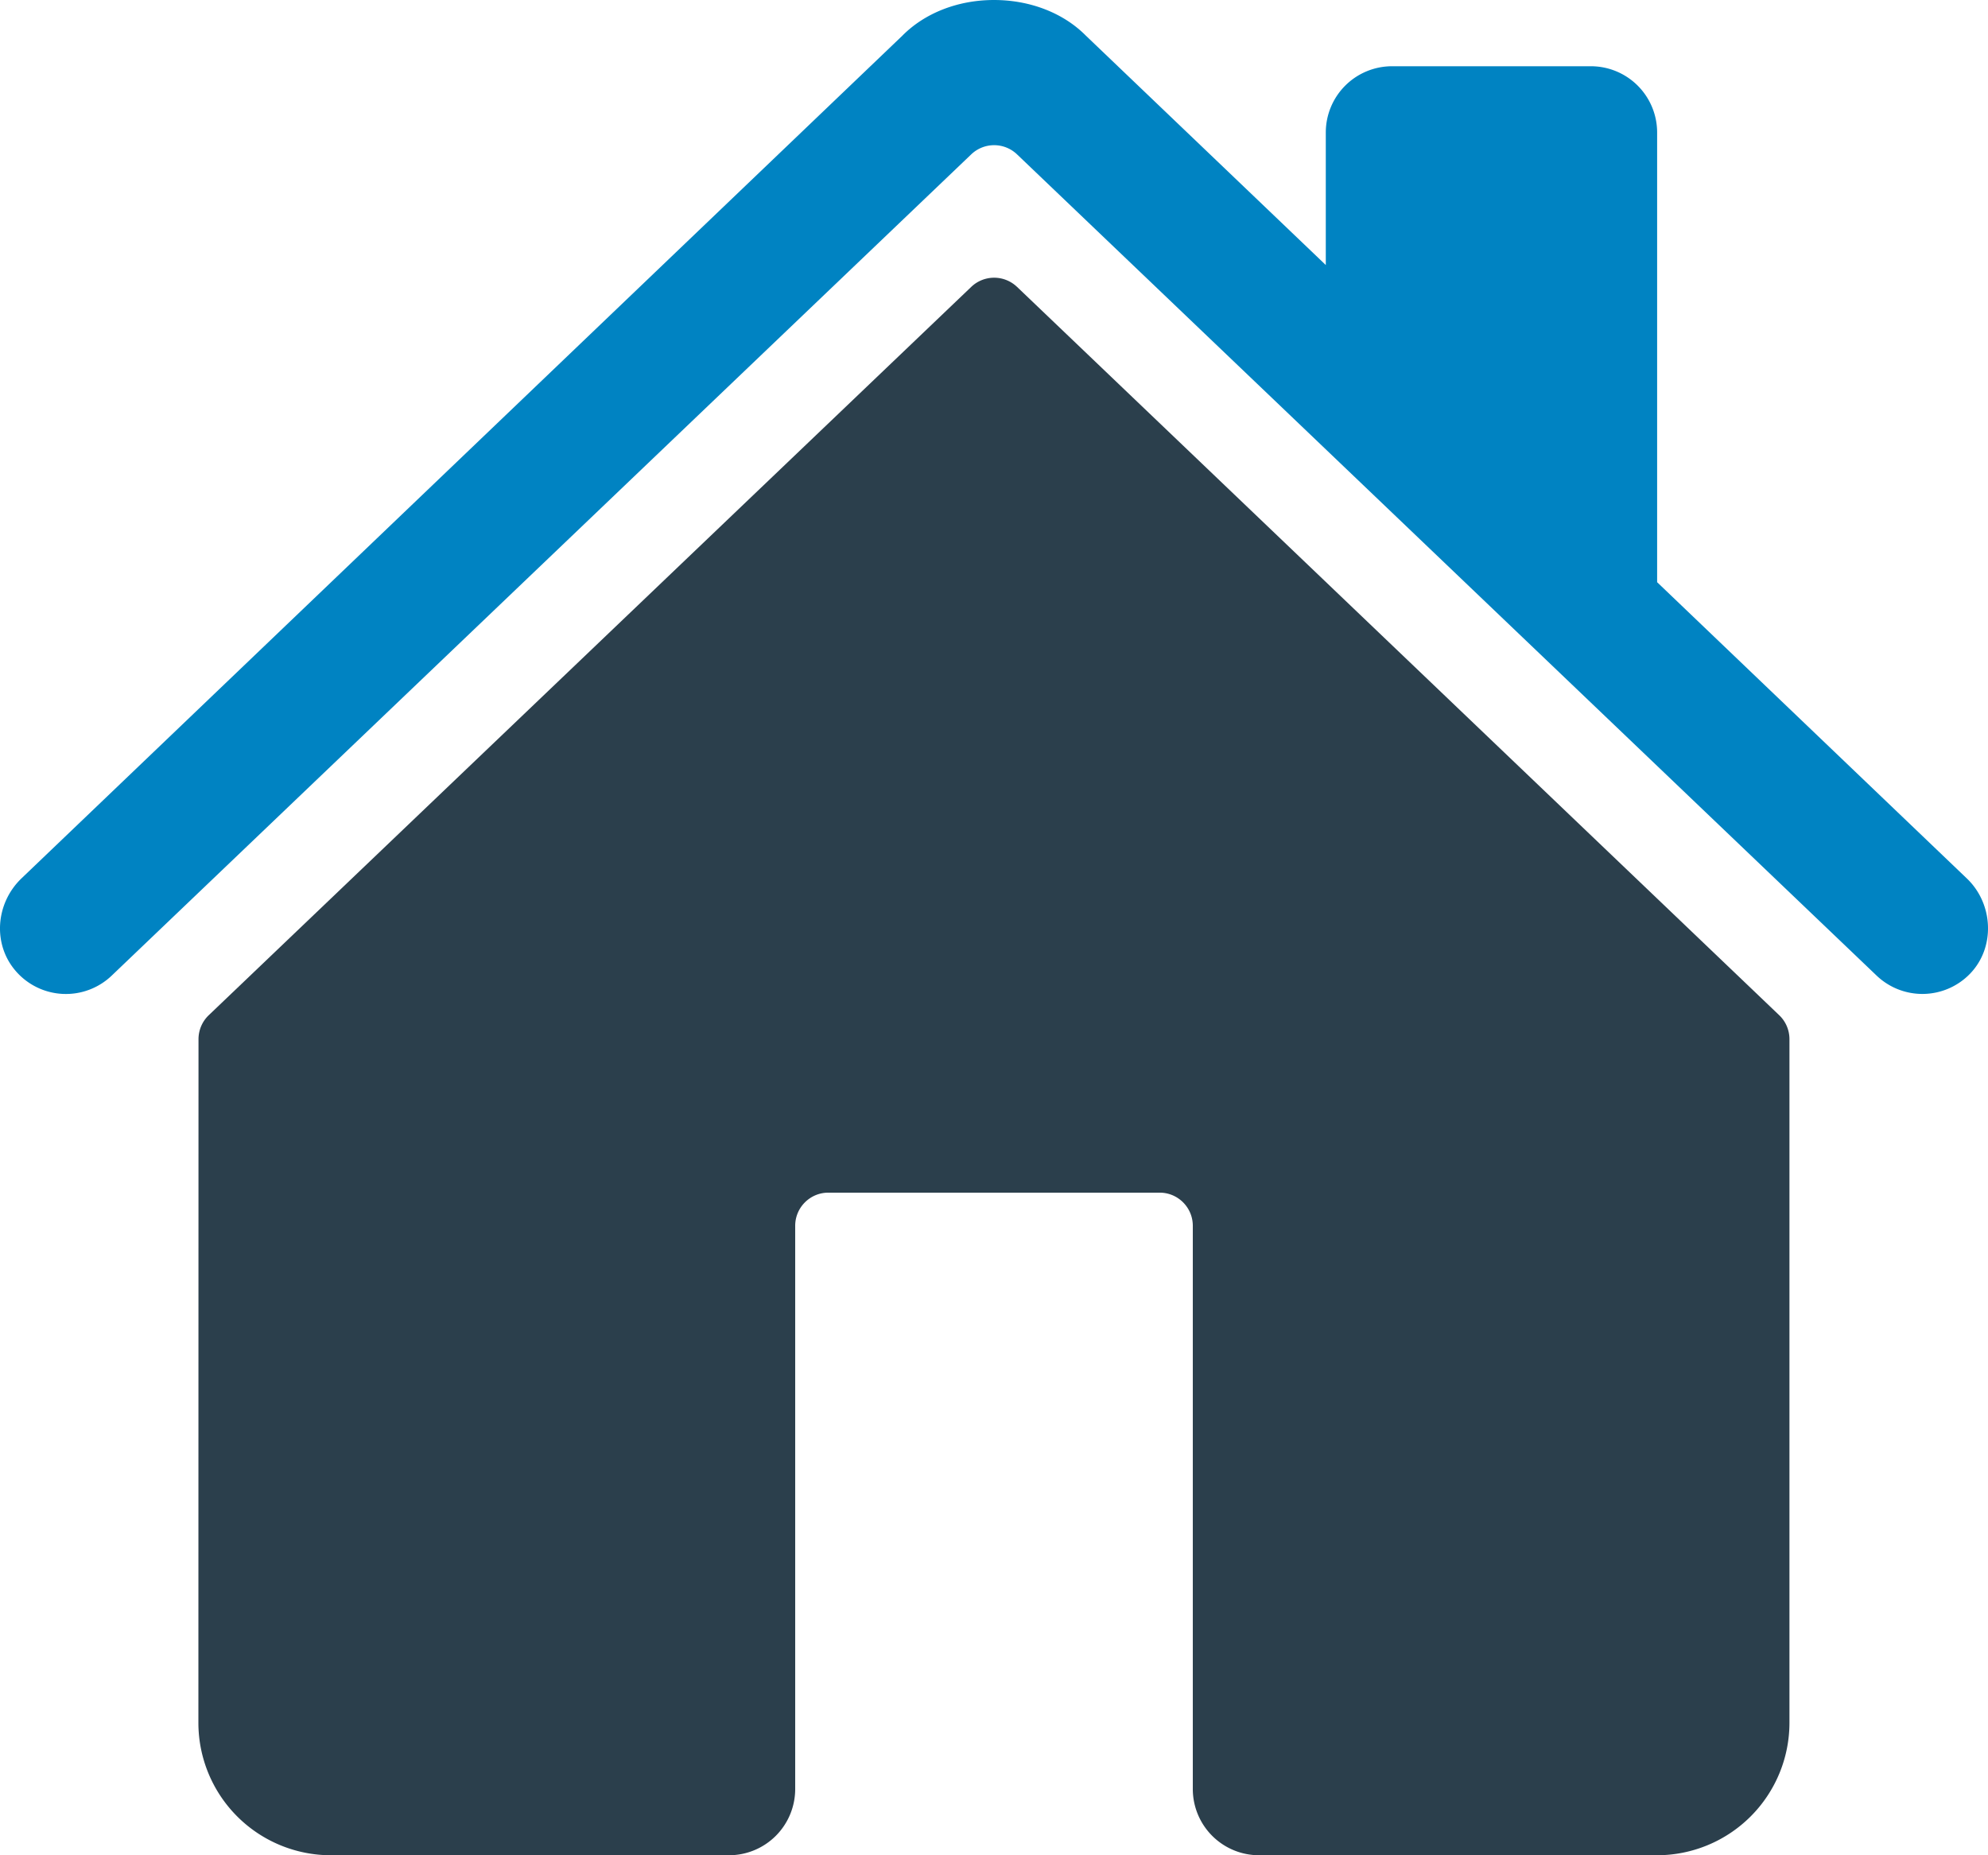 <svg xmlns="http://www.w3.org/2000/svg" width="89.273" height="83.321" viewBox="915.363 2745.679 89.273 83.321"><g data-name="Icon ion-home"><path d="M961.034 2758.564a1.488 1.488 0 0 0-2.057 0l-34.24 32.709c-.294.281-.46.67-.46 1.077l-.005 30.698a5.952 5.952 0 0 0 5.952 5.952h17.873a2.976 2.976 0 0 0 2.975-2.976v-25.294c0-.821.667-1.488 1.488-1.488h14.88c.82 0 1.487.667 1.487 1.488v25.294a2.976 2.976 0 0 0 2.976 2.976h17.866a5.952 5.952 0 0 0 5.951-5.952v-30.698c0-.407-.165-.796-.46-1.077l-34.226-32.71Z" fill="#2b3f4c" fill-rule="evenodd" data-name="Pfad 5925"></path><path d="m1003.69 2785.135-13.912-13.309v-20.196a2.976 2.976 0 0 0-2.976-2.976h-8.927a2.976 2.976 0 0 0-2.976 2.976v5.952l-10.772-10.3c-1.008-1.02-2.507-1.603-4.127-1.603-1.615 0-3.11.584-4.118 1.605l-39.559 37.848c-1.157 1.116-1.302 2.951-.25 4.16a2.976 2.976 0 0 0 4.312.197l38.592-36.877a1.488 1.488 0 0 1 2.057 0l38.595 36.877a2.976 2.976 0 0 0 4.202-.081c1.142-1.183 1.047-3.136-.141-4.273Z" fill="#0083c2" fill-rule="evenodd" data-name="Pfad 5926"></path></g></svg>